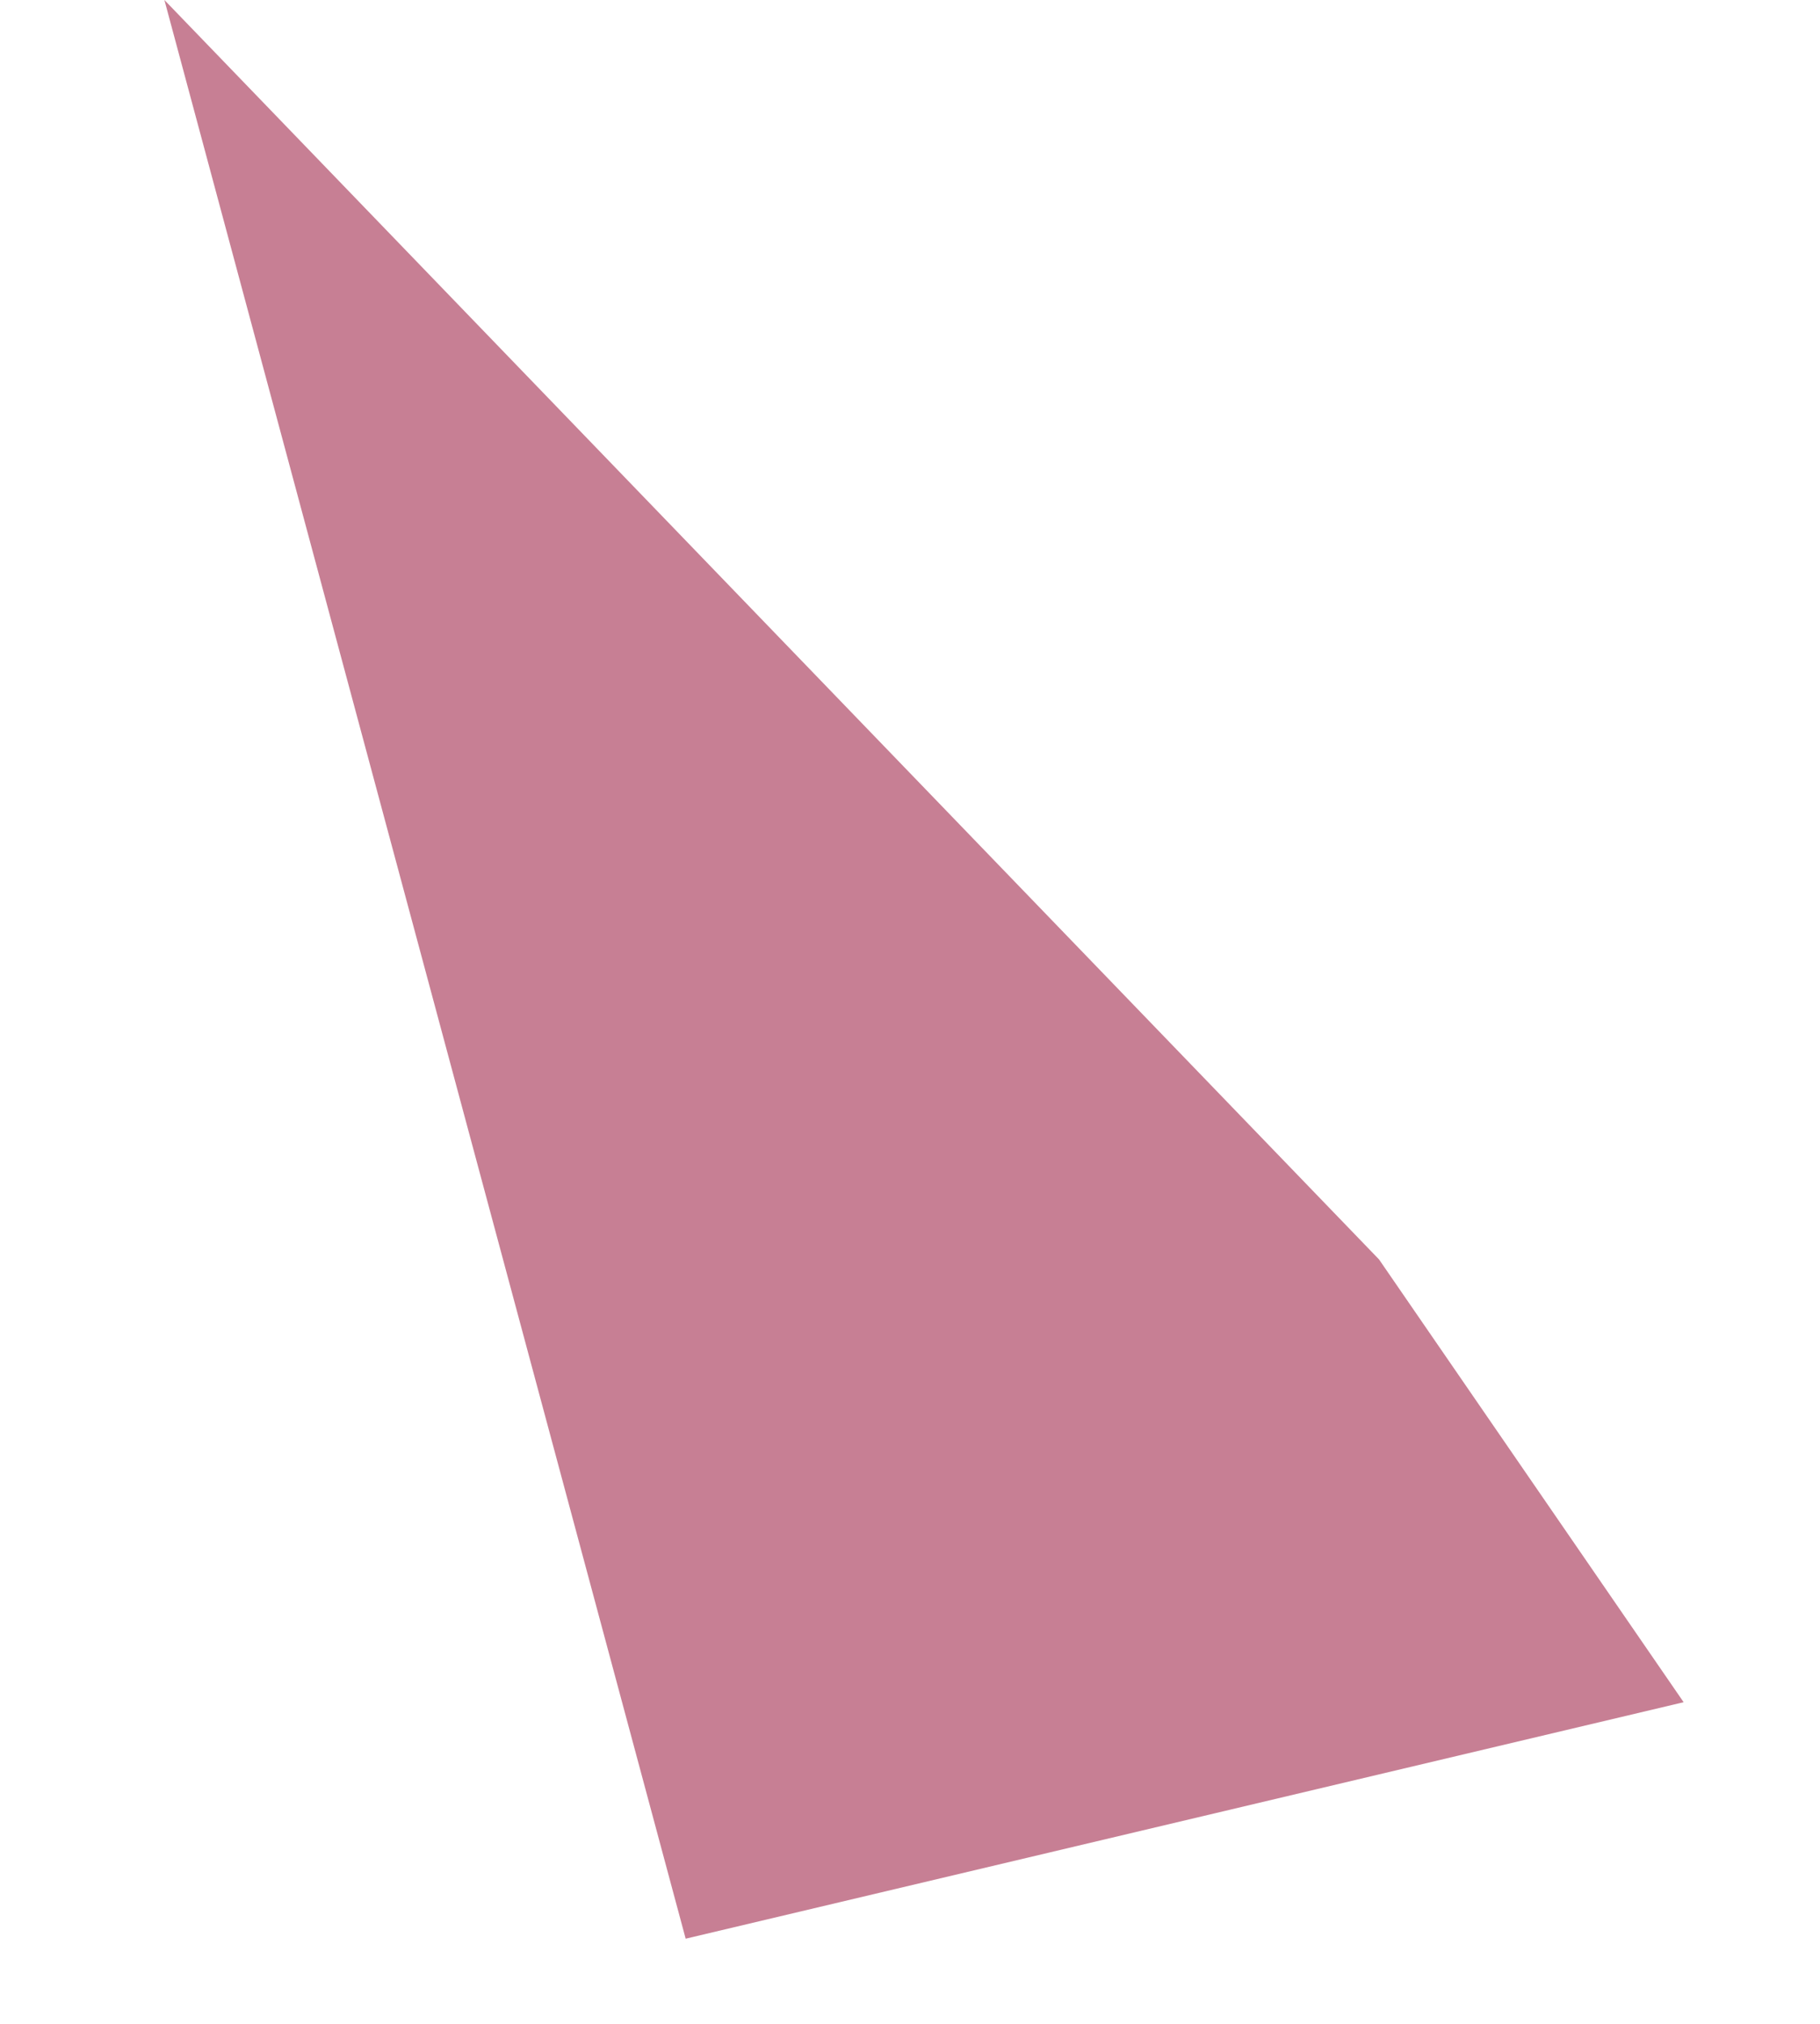 <svg xmlns="http://www.w3.org/2000/svg" width="165.154" height="183.656" viewBox="0 0 165.154 183.656">
  <path id="長方形_4" data-name="長方形 4" d="M62.443,171.163,150.81,141.9l-31.037-37.625L0,0Z" transform="matrix(0.996, 0.087, -0.087, 0.996, 14.918, 0)" fill="#a22b4e" opacity="0.6"/>
</svg>
